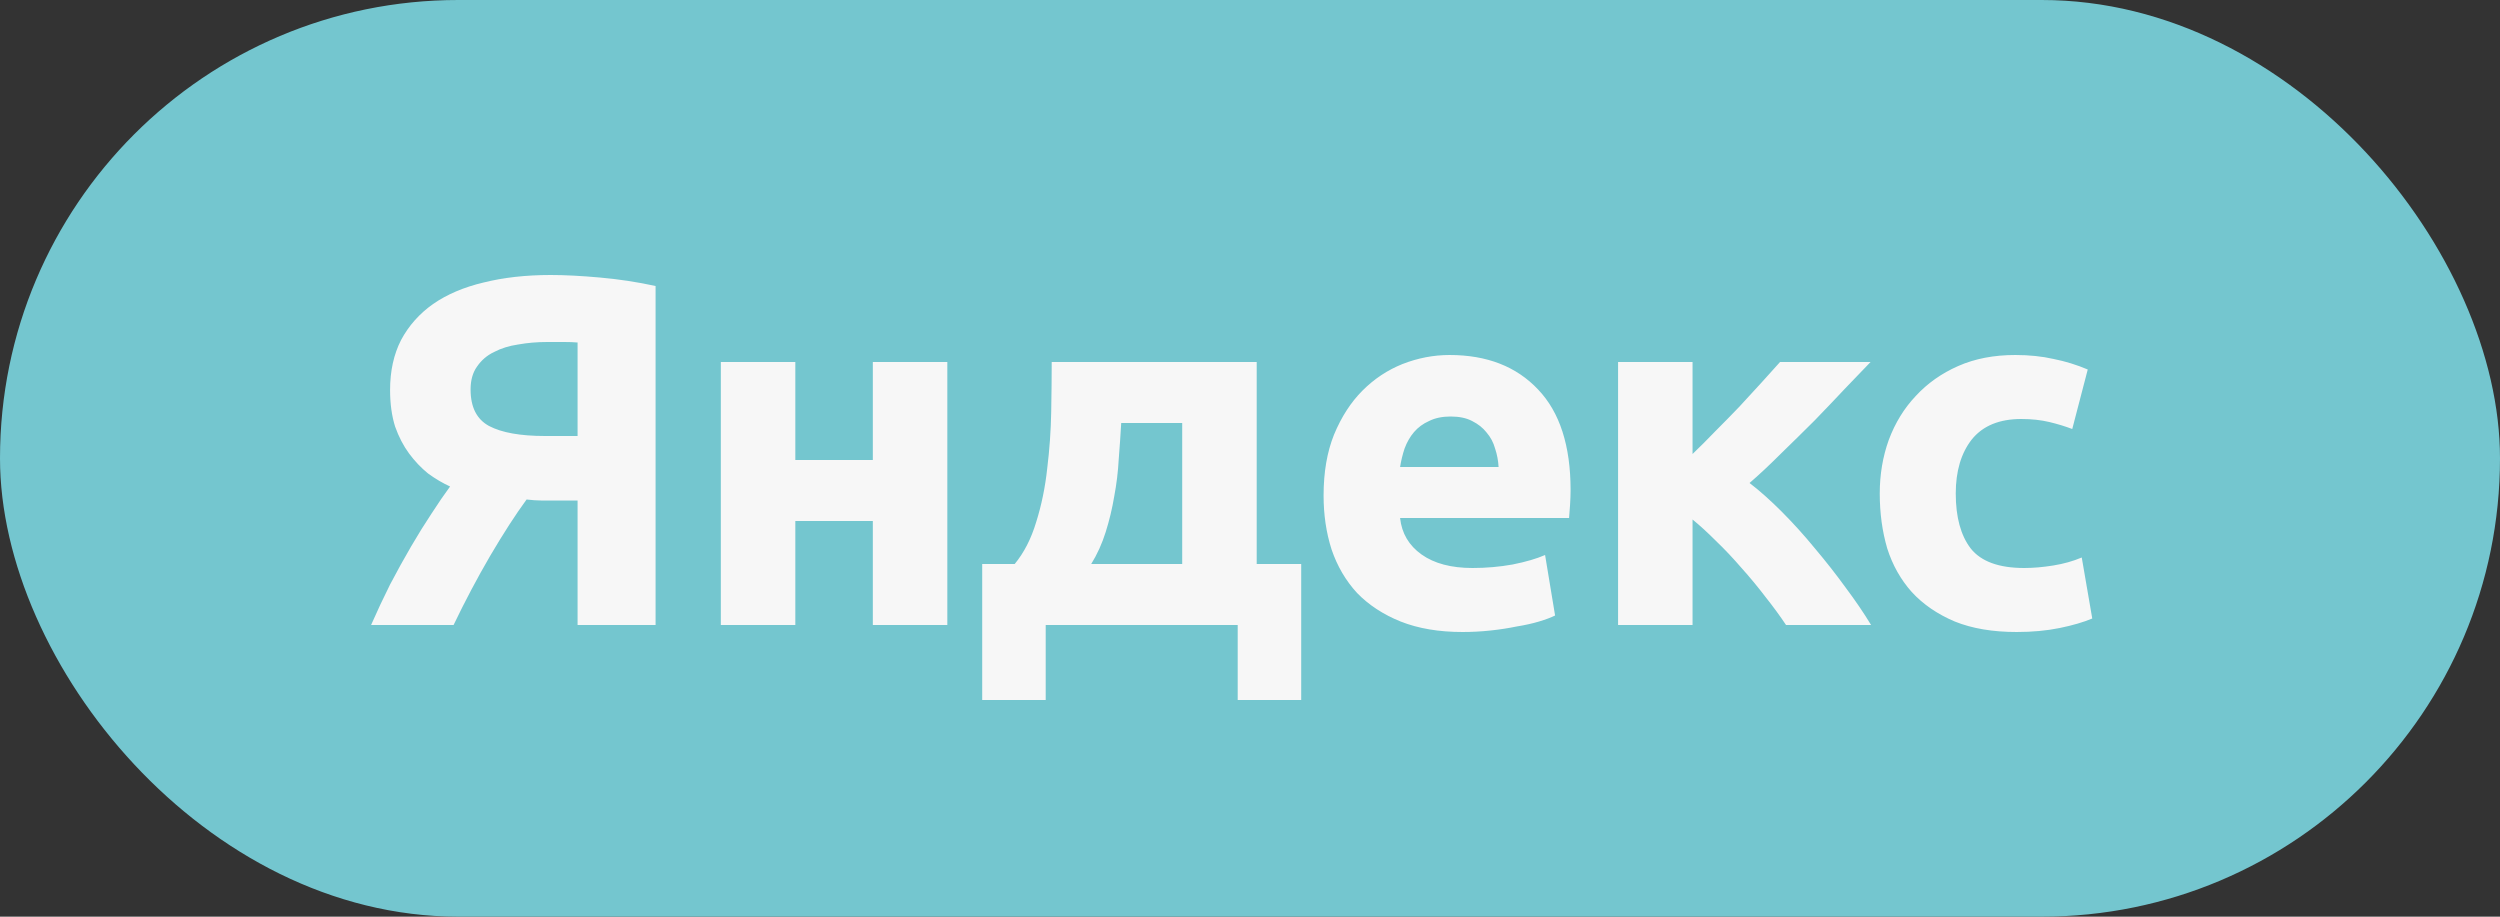 <?xml version="1.0" encoding="UTF-8"?> <svg xmlns="http://www.w3.org/2000/svg" width="60" height="22" viewBox="0 0 60 22" fill="none"><rect x="0" y="0" width="60" height="22" fill="#333333" stroke="none"/> <rect width="60" height="22" rx="11" fill="#74C6CF"></rect> <path d="M13.13 8.208C12.89 8.208 12.658 8.228 12.434 8.268C12.218 8.3 12.026 8.36 11.858 8.448C11.69 8.528 11.554 8.644 11.45 8.796C11.346 8.94 11.294 9.124 11.294 9.348C11.294 9.772 11.442 10.064 11.738 10.224C12.042 10.384 12.49 10.464 13.082 10.464H13.862V8.22C13.766 8.212 13.662 8.208 13.55 8.208C13.438 8.208 13.298 8.208 13.13 8.208ZM13.214 6.6C13.55 6.6 13.942 6.62 14.39 6.66C14.846 6.7 15.294 6.768 15.734 6.864V15H13.862V12.012H13.286C13.182 12.012 13.082 12.012 12.986 12.012C12.89 12.012 12.774 12.004 12.638 11.988C12.374 12.348 12.082 12.8 11.762 13.344C11.45 13.88 11.158 14.432 10.886 15H8.906C9.05 14.672 9.202 14.348 9.362 14.028C9.53 13.708 9.698 13.404 9.866 13.116C10.034 12.828 10.198 12.564 10.358 12.324C10.518 12.076 10.666 11.86 10.802 11.676C10.626 11.596 10.45 11.492 10.274 11.364C10.106 11.228 9.954 11.068 9.818 10.884C9.682 10.7 9.57 10.484 9.482 10.236C9.402 9.98 9.362 9.688 9.362 9.36C9.362 8.904 9.45 8.504 9.626 8.16C9.81 7.816 10.066 7.528 10.394 7.296C10.73 7.064 11.134 6.892 11.606 6.78C12.086 6.66 12.622 6.6 13.214 6.6ZM22.736 15H20.948V12.504H19.088V15H17.3V8.688H19.088V11.04H20.948V8.688H22.736V15ZM23.573 13.536H24.353C24.577 13.264 24.749 12.928 24.869 12.528C24.997 12.12 25.085 11.692 25.133 11.244C25.189 10.788 25.221 10.336 25.229 9.888C25.237 9.44 25.241 9.04 25.241 8.688H30.161V13.536H31.229V16.8H29.705V15H25.097V16.8H23.573V13.536ZM28.373 13.536V10.152H26.909C26.893 10.432 26.873 10.724 26.849 11.028C26.833 11.324 26.797 11.62 26.741 11.916C26.693 12.204 26.625 12.488 26.537 12.768C26.449 13.048 26.333 13.304 26.189 13.536H28.373ZM31.766 11.892C31.766 11.332 31.85 10.844 32.018 10.428C32.194 10.004 32.422 9.652 32.702 9.372C32.982 9.092 33.302 8.88 33.662 8.736C34.03 8.592 34.406 8.52 34.79 8.52C35.686 8.52 36.394 8.796 36.914 9.348C37.434 9.892 37.694 10.696 37.694 11.76C37.694 11.864 37.69 11.98 37.682 12.108C37.674 12.228 37.666 12.336 37.658 12.432H33.602C33.642 12.8 33.814 13.092 34.118 13.308C34.422 13.524 34.83 13.632 35.342 13.632C35.67 13.632 35.99 13.604 36.302 13.548C36.622 13.484 36.882 13.408 37.082 13.32L37.322 14.772C37.226 14.82 37.098 14.868 36.938 14.916C36.778 14.964 36.598 15.004 36.398 15.036C36.206 15.076 35.998 15.108 35.774 15.132C35.55 15.156 35.326 15.168 35.102 15.168C34.534 15.168 34.038 15.084 33.614 14.916C33.198 14.748 32.85 14.52 32.57 14.232C32.298 13.936 32.094 13.588 31.958 13.188C31.83 12.788 31.766 12.356 31.766 11.892ZM35.966 11.208C35.958 11.056 35.93 10.908 35.882 10.764C35.842 10.62 35.774 10.492 35.678 10.38C35.59 10.268 35.474 10.176 35.33 10.104C35.194 10.032 35.022 9.996 34.814 9.996C34.614 9.996 34.442 10.032 34.298 10.104C34.154 10.168 34.034 10.256 33.938 10.368C33.842 10.48 33.766 10.612 33.71 10.764C33.662 10.908 33.626 11.056 33.602 11.208H35.966ZM40.621 10.896C40.797 10.728 40.981 10.544 41.173 10.344C41.373 10.144 41.566 9.948 41.749 9.756C41.934 9.556 42.109 9.364 42.278 9.18C42.446 8.996 42.593 8.832 42.721 8.688H44.894C44.733 8.856 44.533 9.064 44.294 9.312C44.062 9.56 43.813 9.82 43.55 10.092C43.285 10.356 43.017 10.62 42.745 10.884C42.481 11.148 42.23 11.384 41.989 11.592C42.23 11.776 42.486 12.004 42.758 12.276C43.029 12.548 43.294 12.84 43.55 13.152C43.813 13.464 44.062 13.78 44.294 14.1C44.533 14.42 44.737 14.72 44.906 15H42.865C42.721 14.784 42.557 14.56 42.373 14.328C42.19 14.088 41.998 13.856 41.797 13.632C41.597 13.4 41.394 13.184 41.185 12.984C40.986 12.784 40.797 12.612 40.621 12.468V15H38.834V8.688H40.621V10.896ZM45.114 11.844C45.114 11.388 45.186 10.96 45.33 10.56C45.482 10.152 45.698 9.8 45.978 9.504C46.258 9.2 46.598 8.96 46.998 8.784C47.398 8.608 47.854 8.52 48.366 8.52C48.702 8.52 49.01 8.552 49.29 8.616C49.57 8.672 49.842 8.756 50.106 8.868L49.734 10.296C49.566 10.232 49.382 10.176 49.182 10.128C48.982 10.08 48.758 10.056 48.51 10.056C47.982 10.056 47.586 10.22 47.322 10.548C47.066 10.876 46.938 11.308 46.938 11.844C46.938 12.412 47.058 12.852 47.298 13.164C47.546 13.476 47.974 13.632 48.582 13.632C48.798 13.632 49.03 13.612 49.278 13.572C49.526 13.532 49.754 13.468 49.962 13.38L50.214 14.844C50.006 14.932 49.746 15.008 49.434 15.072C49.122 15.136 48.778 15.168 48.402 15.168C47.826 15.168 47.33 15.084 46.914 14.916C46.498 14.74 46.154 14.504 45.882 14.208C45.618 13.912 45.422 13.564 45.294 13.164C45.174 12.756 45.114 12.316 45.114 11.844Z" fill="#F7F7F7"></path> </svg> 